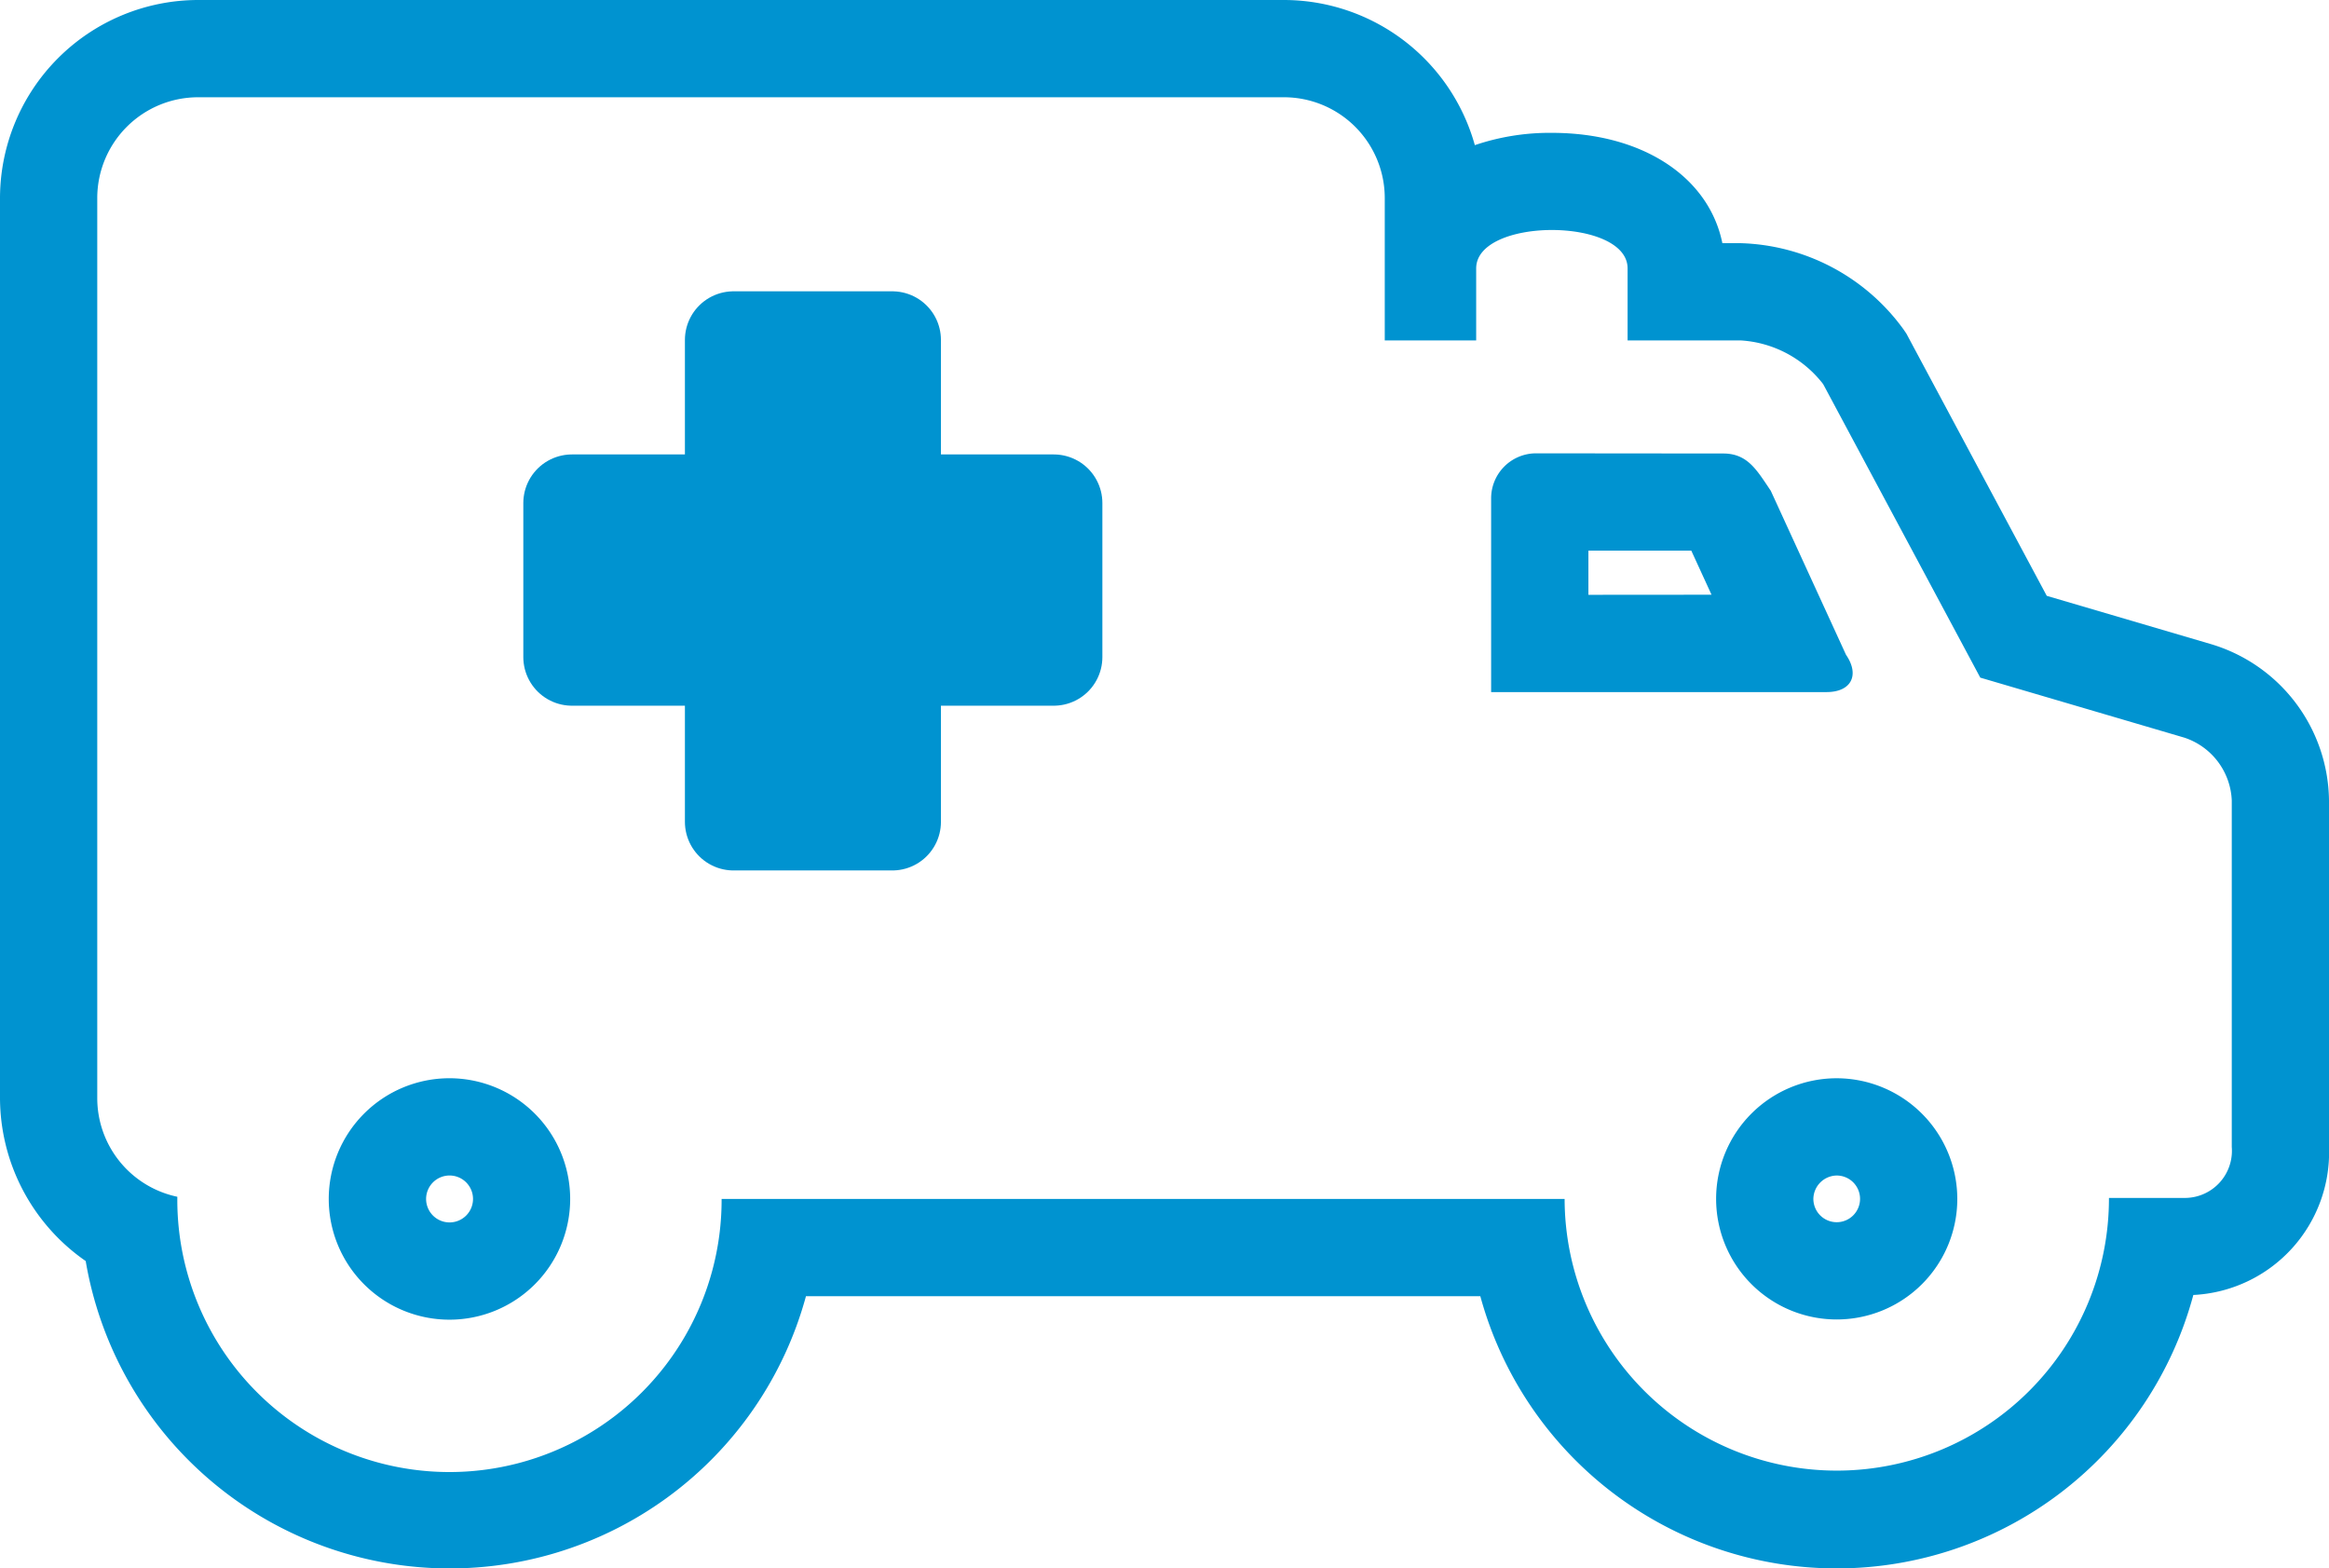 <svg xmlns="http://www.w3.org/2000/svg" viewBox="0 0 119.74 80.631"><defs><style>.cls-1,.cls-2{fill:#0093d0;}.cls-2{stroke:#0093d0;stroke-linecap:round;stroke-linejoin:round;stroke-width:5px;}</style></defs><g id="Layer_2" data-name="Layer 2"><g id="Glyphs"><path class="cls-1" d="M66.008,5a5.184,5.184,0,0,1,5.186,5.183V17.5h4.7v-3.7c0-1.317,1.946-1.976,3.893-1.976s3.892.659,3.892,1.976v3.7h5.8a5.793,5.793,0,0,1,4.255,2.248l8.077,15.088,10.5,3.088a3.554,3.554,0,0,1,2.43,3.221V58.963a2.422,2.422,0,0,1-2.382,2.621h-3.932a13.993,13.993,0,1,1-27.986.051H37.1a13.992,13.992,0,1,1-27.983-.111A5.184,5.184,0,0,1,5,56.451V10.183A5.186,5.186,0,0,1,10.186,5H66.008M76.664,35.579H93.908c1.264,0,1.72-.868,1-1.918L91.04,25.23c-.713-1.053-1.182-1.914-2.441-1.916l-9.636-.009h0a2.313,2.313,0,0,0-2.3,2.313v9.961M66.008,0H10.186A10.2,10.2,0,0,0,0,10.183V56.451a10.228,10.228,0,0,0,4.406,8.378,18.983,18.983,0,0,0,37.031,1.806h34.67a18.989,18.989,0,0,0,36.658-.062,7.341,7.341,0,0,0,6.975-7.61V41.146a8.49,8.49,0,0,0-6.063-8.031l-8.448-2.484L98.14,17.389l-.126-.236-.151-.222a10.718,10.718,0,0,0-8.386-4.43h-.926c-.692-3.4-4.1-5.671-8.763-5.671a11.975,11.975,0,0,0-3.963.632A10.2,10.2,0,0,0,66.008,0ZM81.664,30.579V28.308l5.29,0,1.04,2.266Z"/><path class="cls-1" d="M94.43,60.432a1.2,1.2,0,1,1-1.2,1.2,1.219,1.219,0,0,1,1.2-1.2m0-5a6.2,6.2,0,1,0,6.2,6.2,6.212,6.212,0,0,0-6.2-6.2Z"/><path class="cls-1" d="M23.107,60.431a1.206,1.206,0,1,1-1.2,1.2,1.207,1.207,0,0,1,1.2-1.2m0-5a6.206,6.206,0,1,0,6.207,6.2,6.21,6.21,0,0,0-6.207-6.2Z"/><path class="cls-2" d="M45.876,17.476v8.386h8.3v7.917h-8.3v8.47H37.713v-8.47H29.405V25.862h8.308V17.476Z"/></g></g></svg>